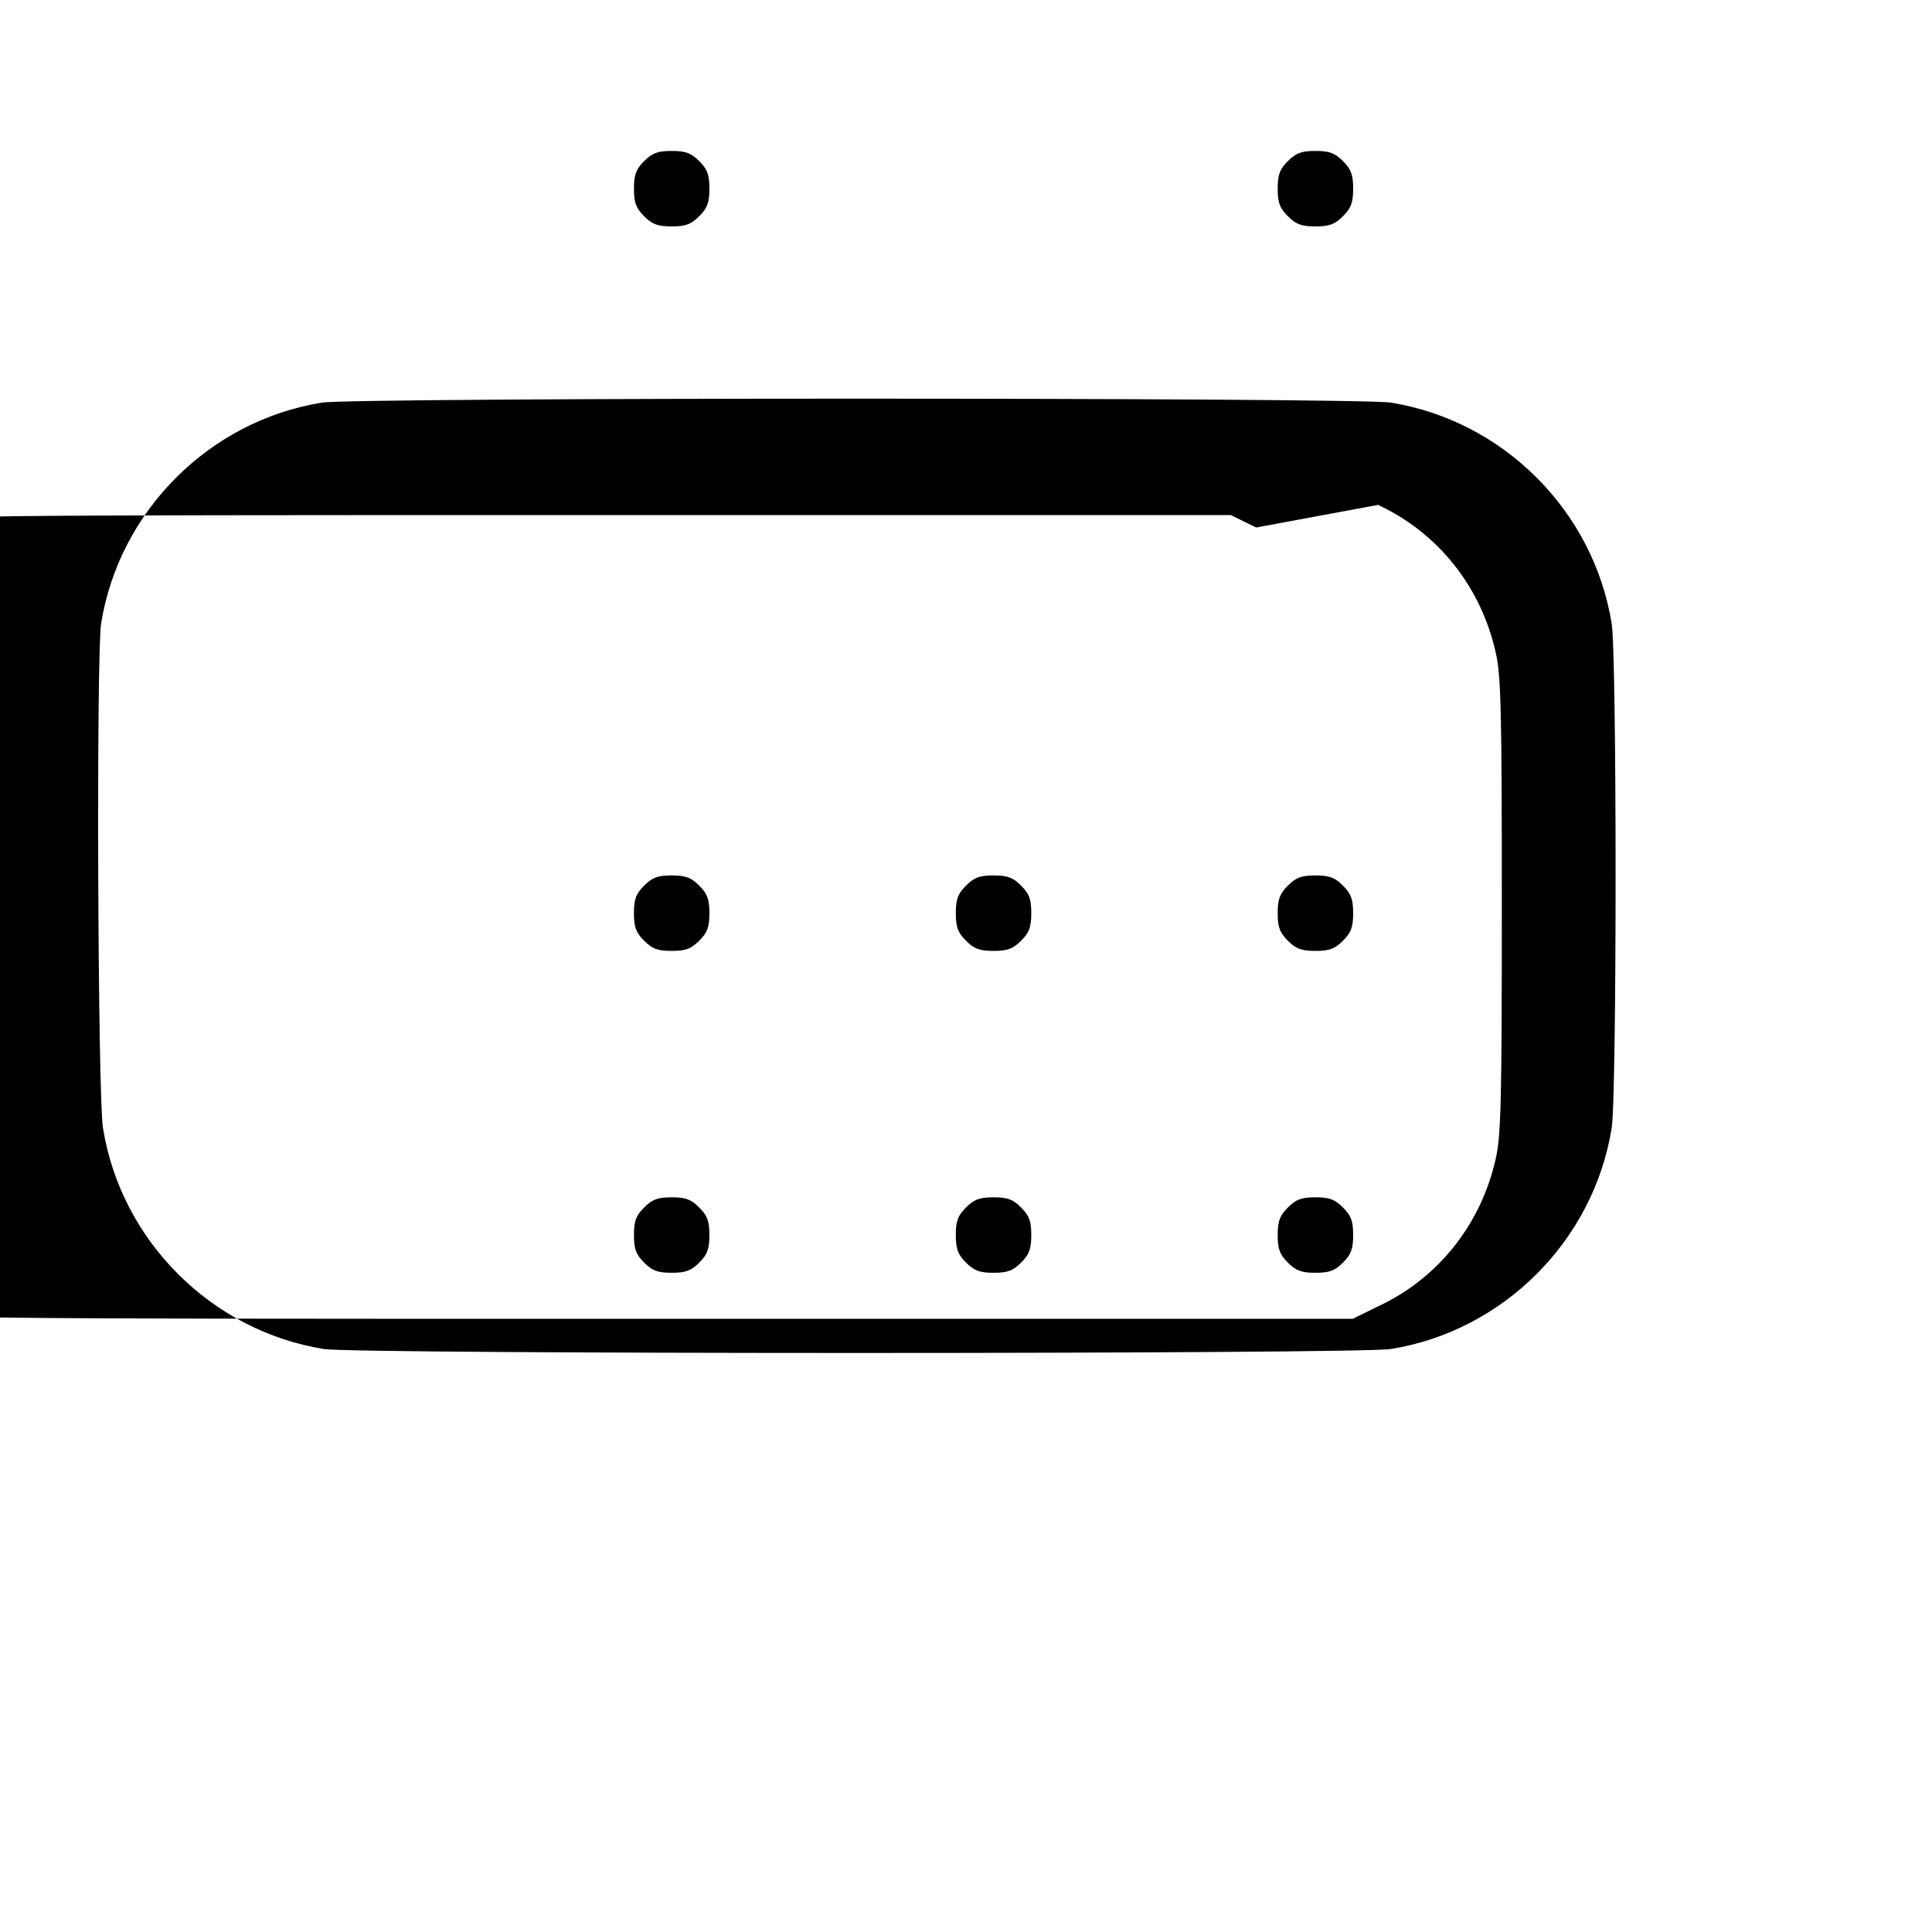<?xml version="1.0" standalone="no"?>
<!DOCTYPE svg PUBLIC "-//W3C//DTD SVG 20010904//EN" "http://www.w3.org/TR/2001/REC-SVG-20010904/DTD/svg10.dtd">
<svg version="1.0" xmlns="http://www.w3.org/2000/svg" width="512" height="512" viewBox="0 0 512 512" preserveAspectRatio="xMidYMid meet">
  <path d="M170.7 42.7c-2.1 2.1-2.7 3.5-2.7 7.3 0 3.8.6 5.2 2.7 7.3 2.1 2.1 3.5 2.7 7.3 2.7 3.8 0 5.2-.6 7.3-2.7 2.1-2.1 2.7-3.5 2.7-7.3 0-3.8-.6-5.2-2.7-7.3-2.1-2.1-3.5-2.7-7.3-2.7-3.8 0-5.2.6-7.3 2.7zM341.3 42.7c-2.1 2.1-2.7 3.5-2.7 7.3 0 3.8.6 5.2 2.7 7.3 2.1 2.1 3.5 2.7 7.3 2.7 3.8 0 5.2-.6 7.3-2.7 2.1-2.1 2.7-3.5 2.7-7.3 0-3.8-.6-5.2-2.7-7.3-2.1-2.1-3.5-2.7-7.3-2.7-3.8 0-5.2.6-7.3 2.7z"/>
  <path d="M85.3 106.7c-29.8 4.8-53.7 28.7-58.5 58.5-1.3 8.1-.9 125.7.5 133.8 4.8 29.8 28.7 53.7 58.5 58.5 8.1 1.4 274.7 1.4 282.8 0 29.8-4.8 53.7-28.7 58.5-58.5 1.4-8.1 1.4-125.7 0-133.8-4.8-29.8-28.7-53.7-58.5-58.5-8.2-1.4-275.1-1.4-283.3 0zm279.9 27.1c15.9 7.4 27.3 21.7 31.2 39.2 1.4 6.1 1.6 15.9 1.6 67s-.2 60.9-1.6 67c-3.9 17.5-15.3 31.8-31.2 39.2l-6.7 3.3H154.7c-168.5 0-171.5-.1-177.4-2-17.5-5.9-31.1-19.5-37-37-1.9-5.9-2-9.2-2-67.5s.1-61.6 2-67.5c5.9-17.5 19.5-31.1 37-37 5.9-1.9 9-2 177.4-2h171.5l6.7 3.3z"/>
  <path d="M170.7 234.7c-2.1 2.1-2.7 3.5-2.7 7.3 0 3.8.6 5.2 2.7 7.3 2.1 2.1 3.5 2.7 7.3 2.7 3.8 0 5.2-.6 7.3-2.7 2.1-2.1 2.7-3.5 2.7-7.3 0-3.8-.6-5.2-2.7-7.3-2.1-2.1-3.5-2.7-7.3-2.7-3.8 0-5.2.6-7.3 2.7zM256 234.7c-2.1 2.1-2.7 3.5-2.7 7.3 0 3.8.6 5.2 2.7 7.3 2.1 2.1 3.5 2.7 7.3 2.7 3.8 0 5.2-.6 7.3-2.7 2.1-2.1 2.7-3.5 2.7-7.3 0-3.8-.6-5.2-2.7-7.3-2.1-2.1-3.5-2.7-7.3-2.7-3.8 0-5.2.6-7.3 2.7zM341.3 234.7c-2.1 2.1-2.7 3.5-2.7 7.3 0 3.8.6 5.2 2.7 7.3 2.1 2.1 3.5 2.7 7.3 2.7 3.8 0 5.2-.6 7.3-2.7 2.1-2.1 2.7-3.5 2.7-7.3 0-3.8-.6-5.2-2.7-7.3-2.1-2.1-3.5-2.7-7.3-2.7-3.8 0-5.2.6-7.3 2.7zM170.7 320c-2.1 2.1-2.7 3.5-2.7 7.3 0 3.8.6 5.2 2.7 7.3 2.1 2.1 3.5 2.7 7.3 2.7 3.8 0 5.2-.6 7.3-2.7 2.1-2.1 2.7-3.5 2.7-7.3 0-3.8-.6-5.2-2.7-7.3-2.1-2.1-3.5-2.7-7.3-2.7-3.8 0-5.2.6-7.3 2.7zM256 320c-2.1 2.1-2.7 3.5-2.7 7.3 0 3.8.6 5.2 2.7 7.3 2.1 2.1 3.5 2.7 7.3 2.7 3.8 0 5.2-.6 7.3-2.7 2.1-2.1 2.7-3.5 2.7-7.3 0-3.8-.6-5.2-2.7-7.3-2.1-2.1-3.5-2.7-7.3-2.7-3.8 0-5.2.6-7.3 2.7zM341.3 320c-2.1 2.1-2.7 3.5-2.7 7.3 0 3.8.6 5.2 2.7 7.3 2.1 2.1 3.5 2.7 7.3 2.7 3.8 0 5.2-.6 7.3-2.7 2.1-2.1 2.7-3.5 2.7-7.3 0-3.8-.6-5.2-2.7-7.3-2.1-2.1-3.5-2.7-7.3-2.7-3.8 0-5.2.6-7.3 2.7z"/>
</svg>